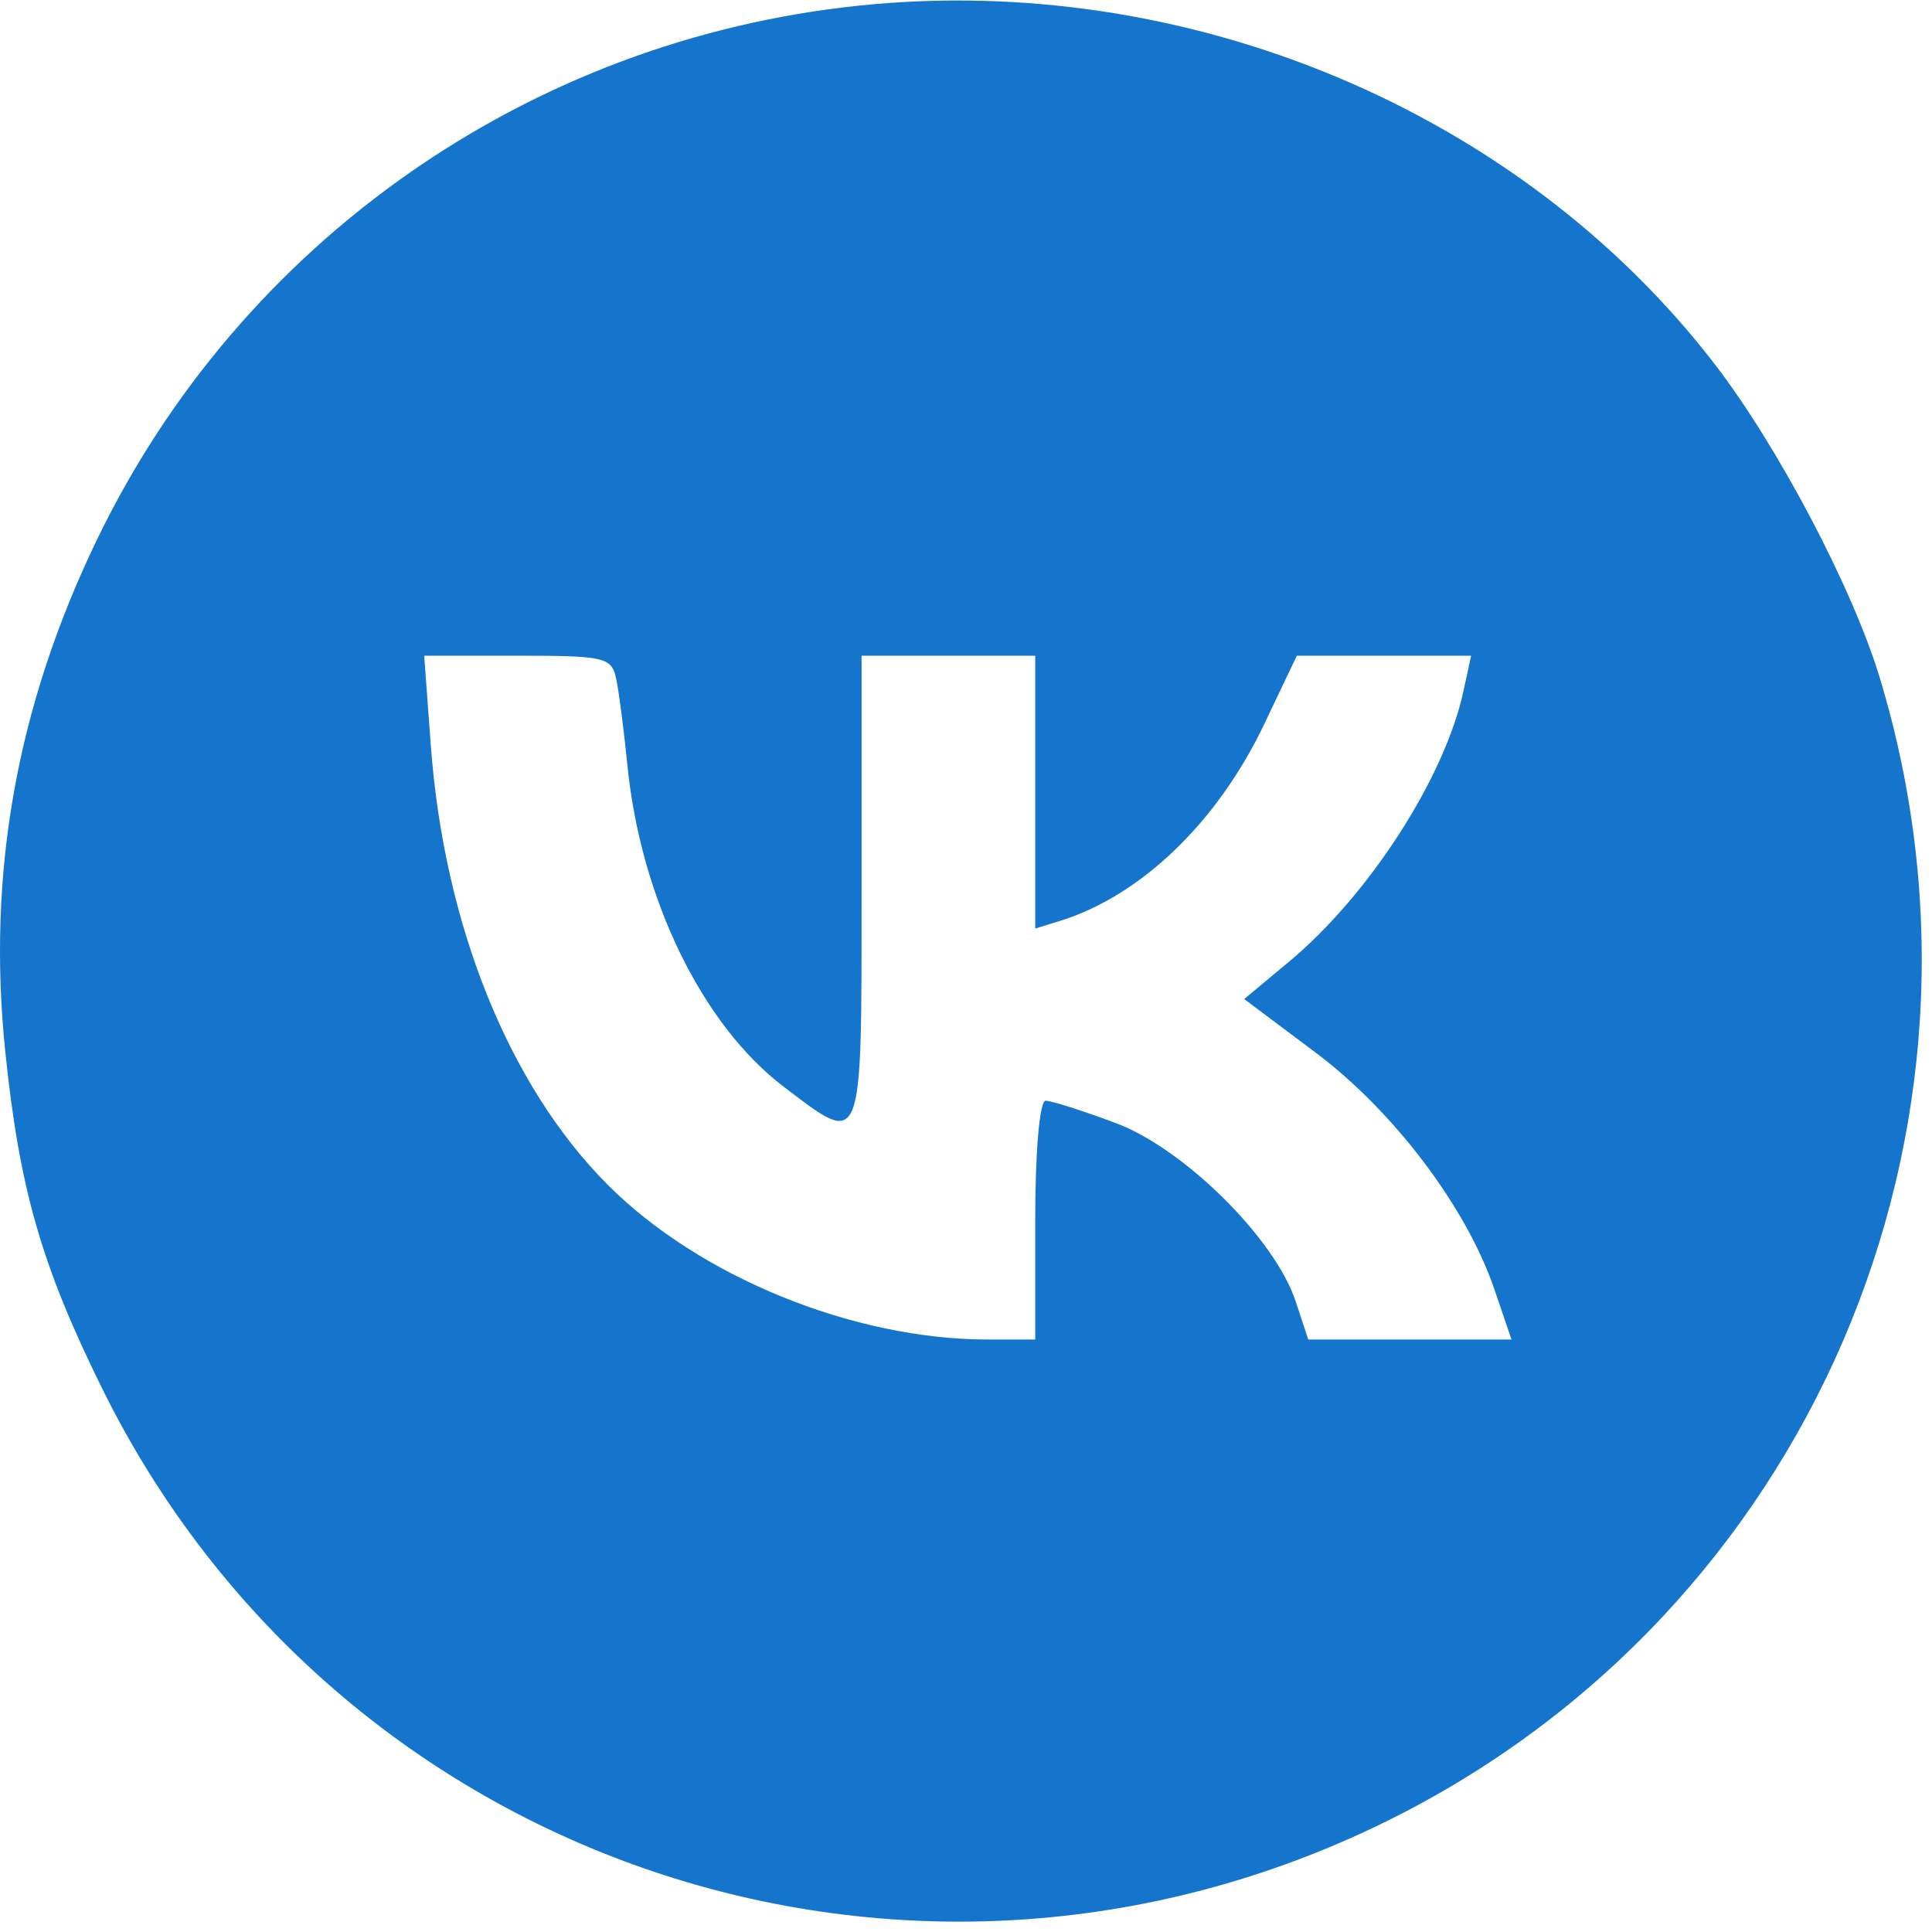 <?xml version="1.0" encoding="UTF-8"?> <svg xmlns="http://www.w3.org/2000/svg" width="89" height="89" viewBox="0 0 89 89" fill="none"> <path fill-rule="evenodd" clip-rule="evenodd" d="M39.588 0.257C24.367 1.834 11.085 11.141 4.461 24.872C0.779 32.504 -0.603 40.203 0.238 48.394C0.892 54.759 1.903 58.284 4.703 63.957C15.52 85.874 41.884 94.753 63.891 83.89C83.337 74.29 92.917 52.054 86.589 31.207C85.335 27.076 81.906 20.563 78.992 16.776C70.012 5.105 54.709 -1.31 39.588 0.257ZM28.398 31.332C28.523 31.951 28.748 33.695 28.897 35.207C29.505 41.367 32.332 47.194 36.103 50.062C39.776 52.855 39.689 53.075 39.689 40.957V30.207H43.689H47.689V36.491V42.775L48.814 42.428C52.544 41.277 56.077 37.883 58.22 33.394L59.74 30.207H63.755H67.769L67.417 31.832C66.552 35.827 63.074 41.222 59.378 44.304L57.316 46.022L60.607 48.49C64.209 51.191 67.554 55.618 68.837 59.384L69.629 61.707H64.948H60.267L59.688 59.954C58.732 57.058 54.552 52.915 51.394 51.733C49.886 51.169 48.435 50.707 48.17 50.707C47.891 50.707 47.689 53.017 47.689 56.207V61.707H45.507C39.324 61.707 32.246 58.829 28.01 54.593C23.446 50.029 20.457 42.611 19.845 34.332L19.541 30.207H23.855C27.929 30.207 28.183 30.27 28.398 31.332Z" fill="#1575CD"></path> </svg> 